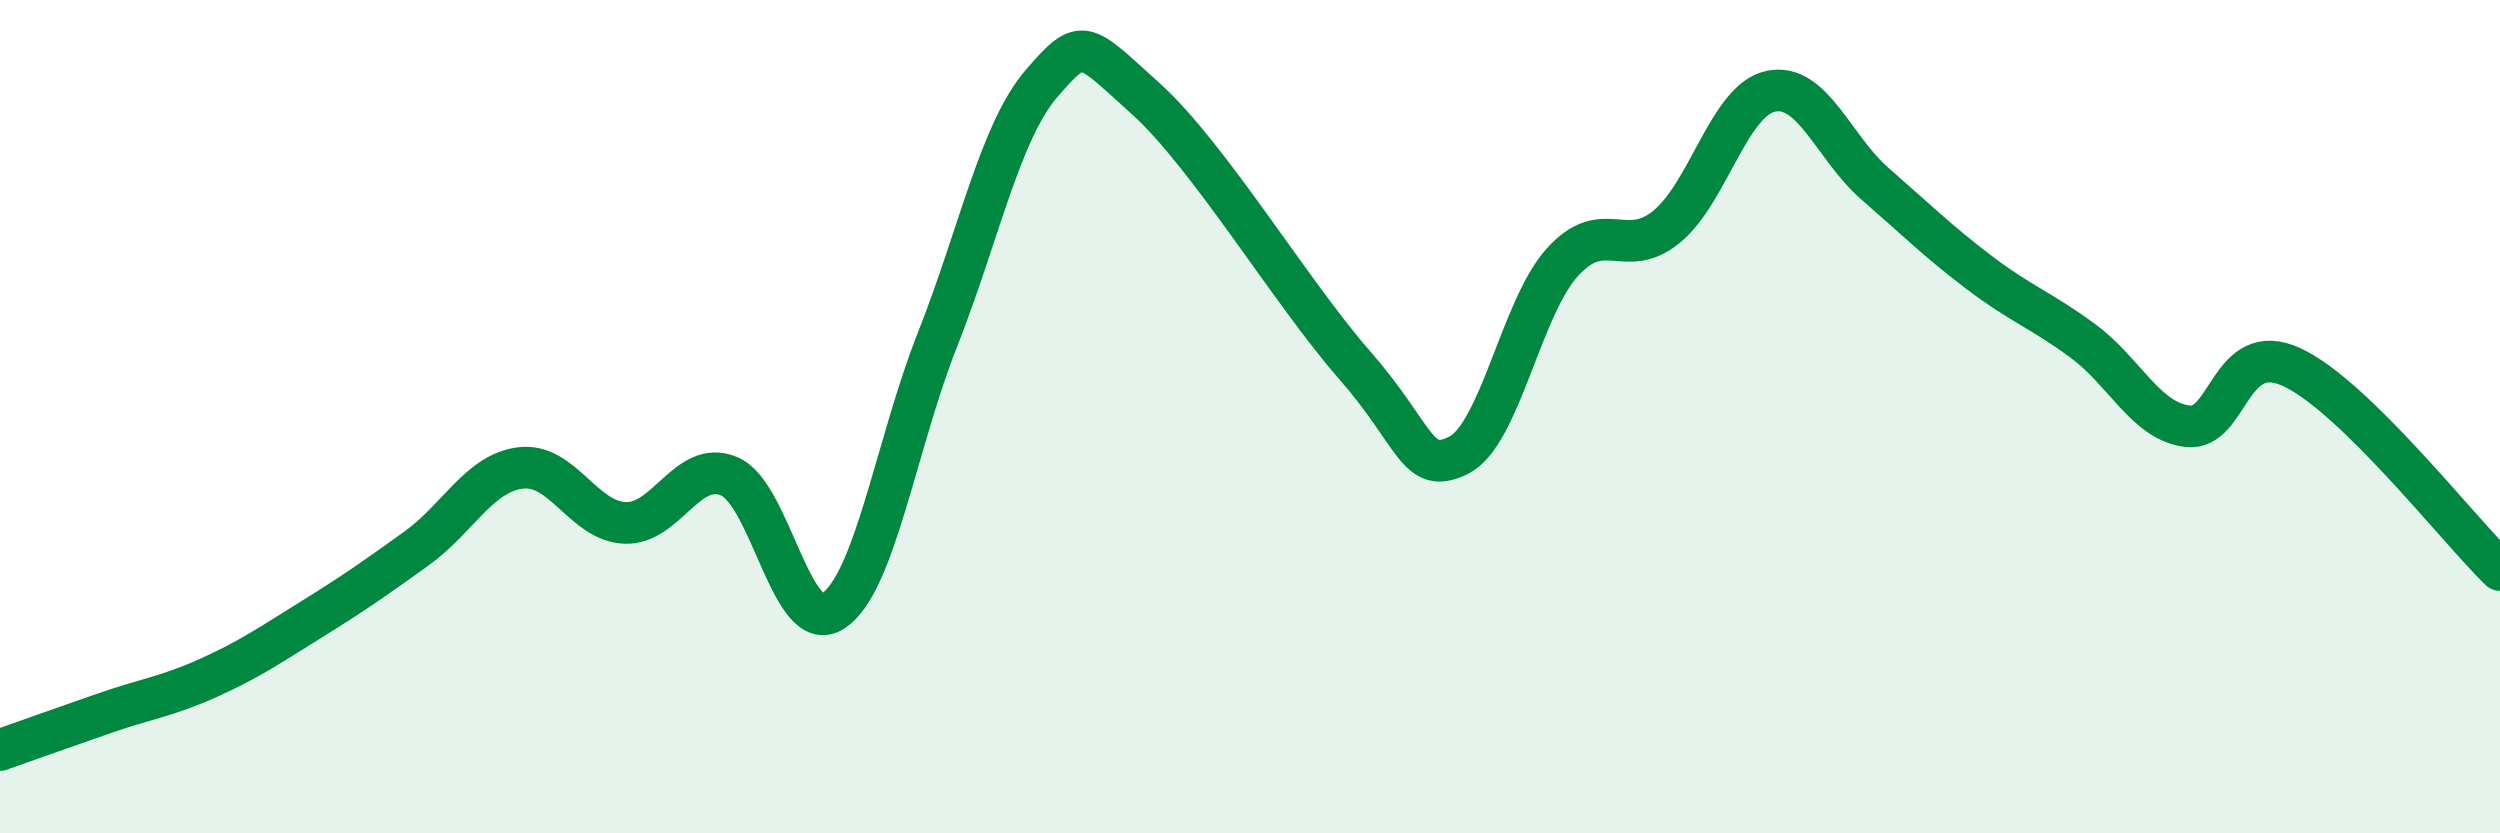 
    <svg width="60" height="20" viewBox="0 0 60 20" xmlns="http://www.w3.org/2000/svg">
      <path
        d="M 0,18 C 0.5,17.82 1.5,17.47 2.5,17.12 C 3.5,16.77 4,16.72 5,16.27 C 6,15.82 6.5,15.47 7.5,14.85 C 8.5,14.23 9,13.88 10,13.16 C 11,12.44 11.5,11.35 12.5,11.23 C 13.5,11.11 14,12.51 15,12.55 C 16,12.59 16.5,11.01 17.5,11.43 C 18.5,11.85 19,15.32 20,14.66 C 21,14 21.5,10.68 22.5,8.15 C 23.5,5.62 24,3.16 25,2 C 26,0.84 26,1.02 27.5,2.37 C 29,3.72 31,7.04 32.5,8.75 C 34,10.46 34,11.42 35,10.93 C 36,10.44 36.5,7.39 37.5,6.29 C 38.5,5.19 39,6.26 40,5.44 C 41,4.62 41.5,2.4 42.5,2.19 C 43.5,1.98 44,3.54 45,4.41 C 46,5.28 46.5,5.78 47.5,6.54 C 48.5,7.3 49,7.45 50,8.19 C 51,8.93 51.5,10.11 52.5,10.23 C 53.5,10.35 53.5,8.12 55,8.81 C 56.5,9.5 59,12.71 60,13.68L60 20L0 20Z"
        fill="#008740"
        opacity="0.1"
        stroke-linecap="round"
        stroke-linejoin="round"
      />
      <path
        d="M 0,18 C 0.5,17.82 1.5,17.47 2.5,17.12 C 3.5,16.77 4,16.72 5,16.27 C 6,15.82 6.5,15.47 7.5,14.85 C 8.5,14.23 9,13.88 10,13.16 C 11,12.44 11.5,11.35 12.5,11.23 C 13.5,11.11 14,12.51 15,12.55 C 16,12.59 16.5,11.01 17.5,11.43 C 18.5,11.85 19,15.32 20,14.66 C 21,14 21.5,10.68 22.5,8.15 C 23.5,5.62 24,3.16 25,2 C 26,0.84 26,1.02 27.5,2.37 C 29,3.72 31,7.04 32.5,8.75 C 34,10.46 34,11.42 35,10.93 C 36,10.44 36.5,7.39 37.5,6.29 C 38.5,5.19 39,6.26 40,5.44 C 41,4.62 41.5,2.4 42.5,2.19 C 43.5,1.98 44,3.54 45,4.41 C 46,5.28 46.5,5.78 47.5,6.54 C 48.5,7.3 49,7.45 50,8.19 C 51,8.93 51.5,10.11 52.5,10.23 C 53.5,10.35 53.5,8.12 55,8.81 C 56.5,9.5 59,12.71 60,13.68"
        stroke="#008740"
        stroke-width="1"
        fill="none"
        stroke-linecap="round"
        stroke-linejoin="round"
      />
    </svg>
  